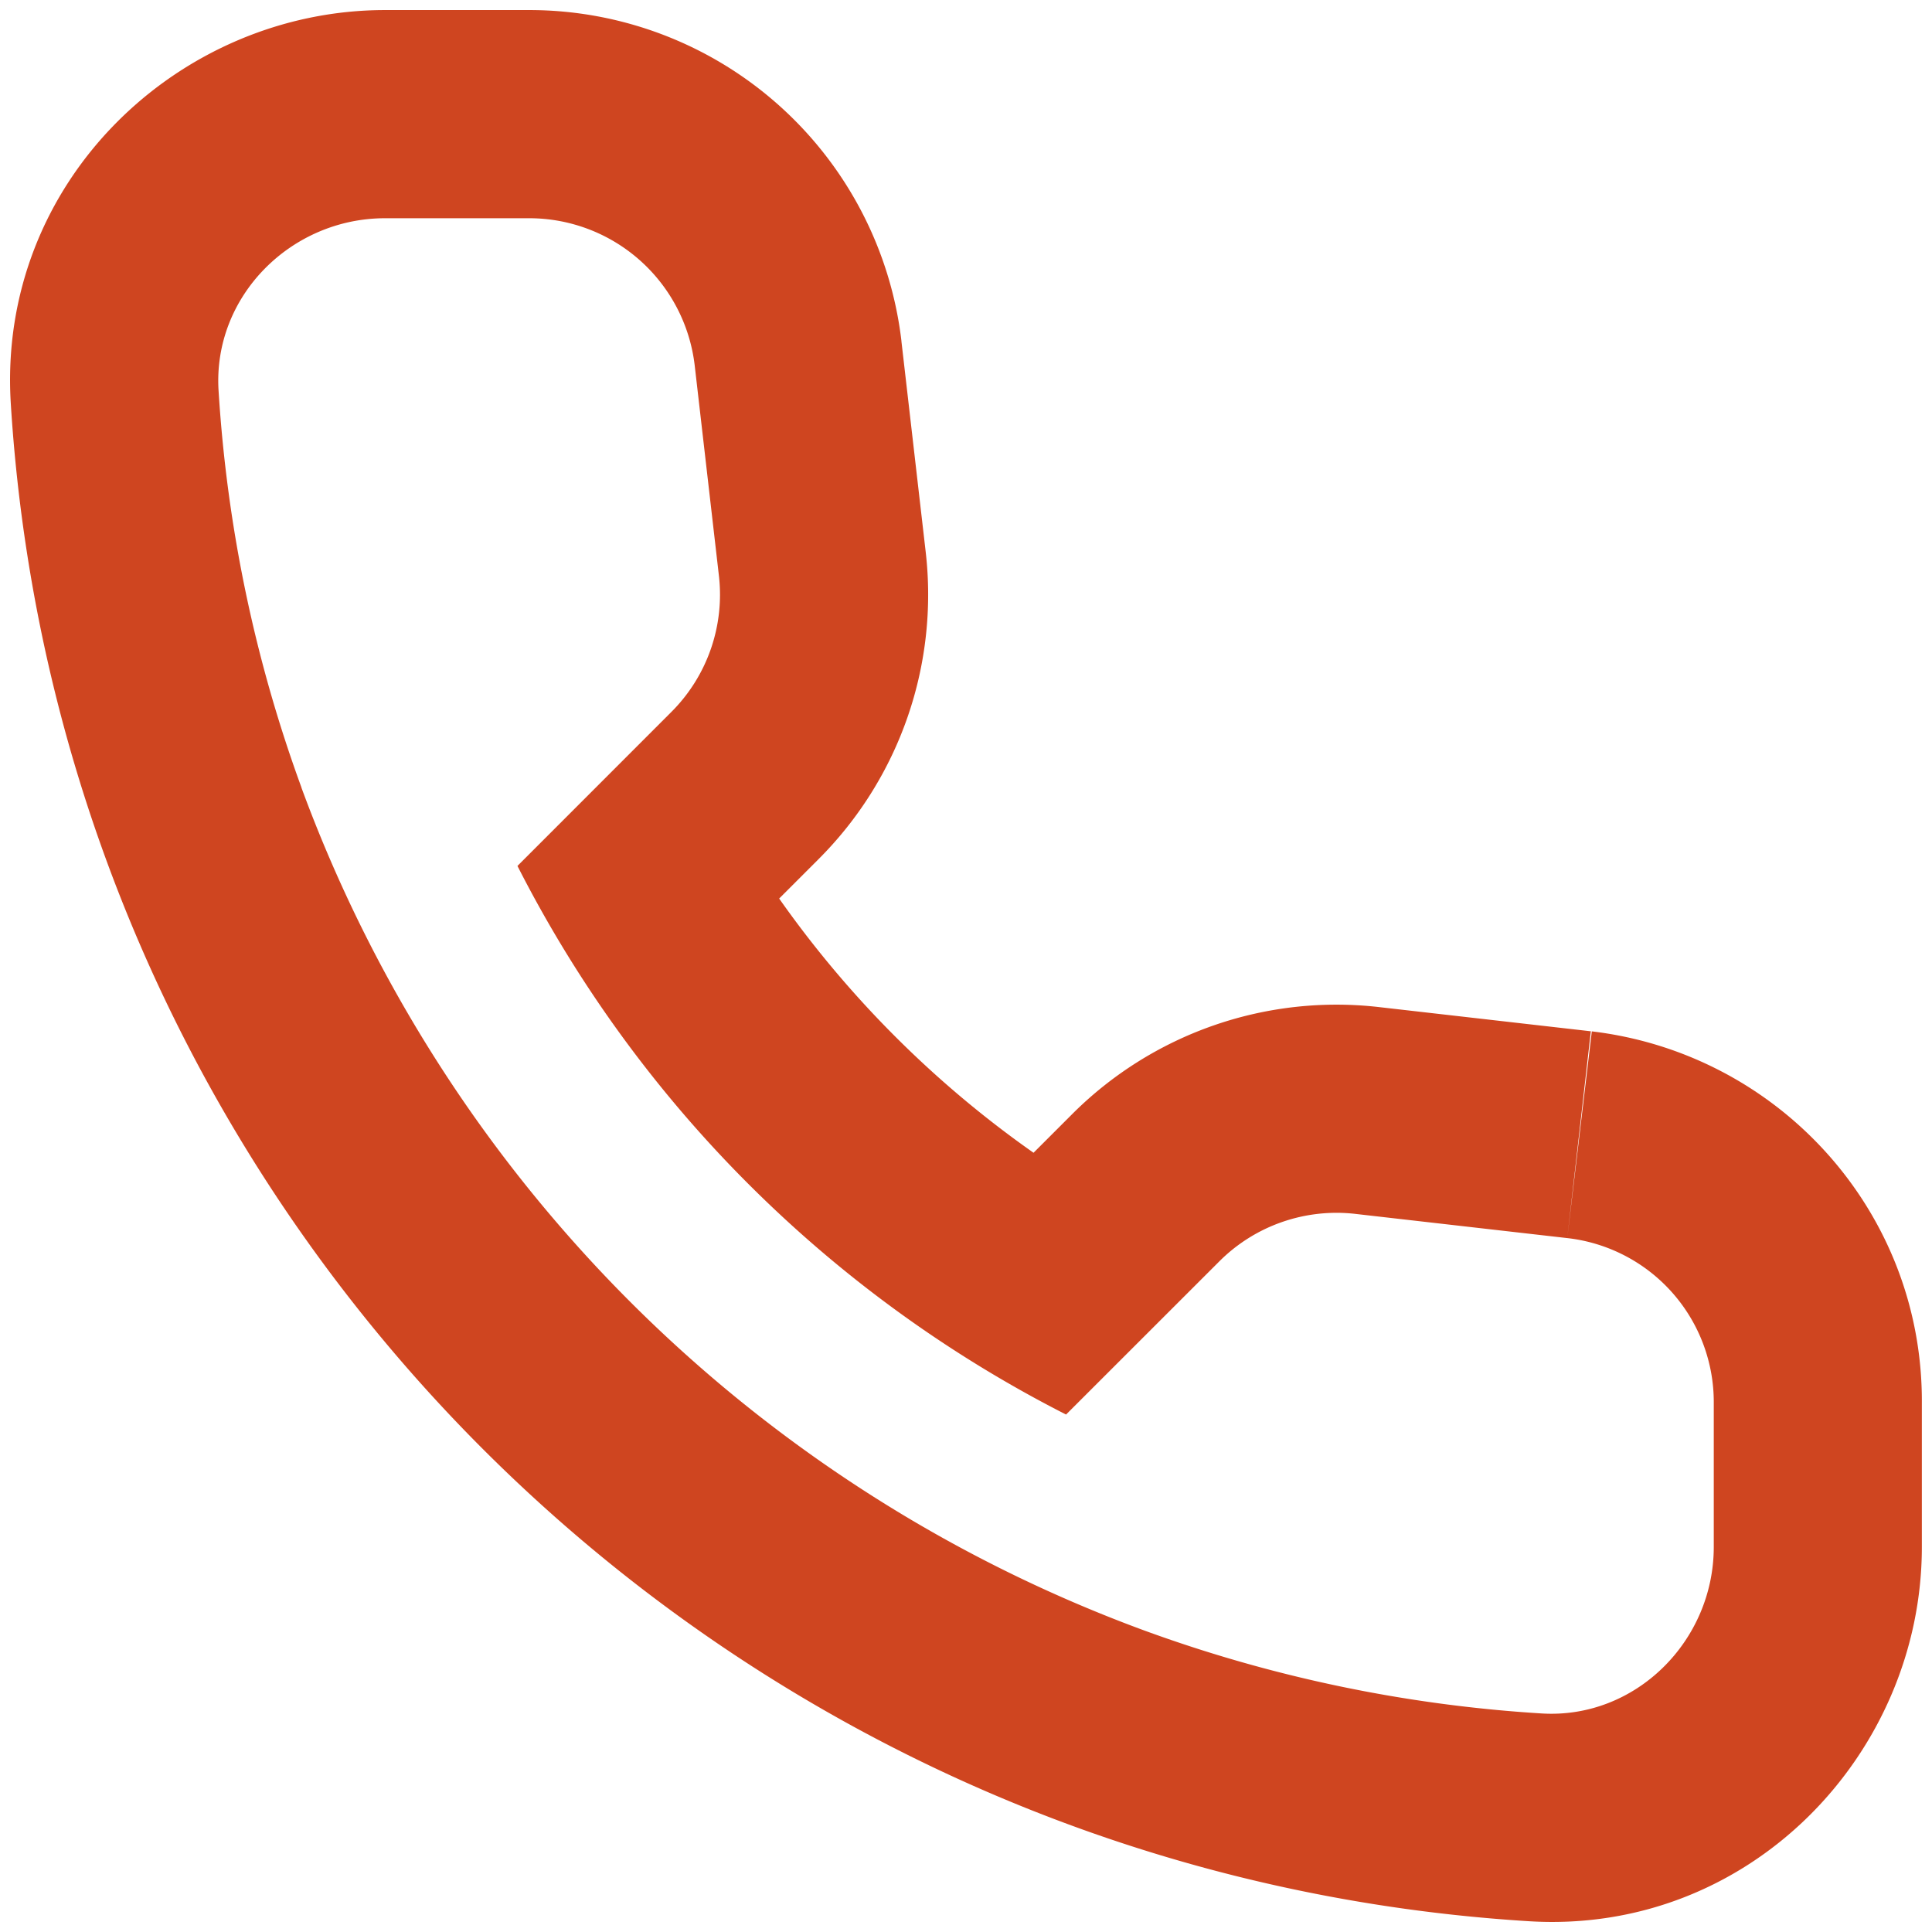 <svg width="24" height="24" viewBox="0 0 24 24" fill="none" xmlns="http://www.w3.org/2000/svg"><path fill-rule="evenodd" clip-rule="evenodd" d="M3.744 9.783a17.643 17.643 0 0010.472 10.472 17.5 17.5 0 004.933 1.03c1.168.073 2.14-.9 2.14-2.068v-1.79a2.05 2.05 0 00-1.82-2.047l.305-2.568c2.322.276 4.117 2.24 4.1 4.626v1.779c0 2.562-2.133 4.82-4.885 4.649C8.866 23.237.763 15.146.134 5.012-.036 2.259 2.221.125 4.784.125h1.788a4.655 4.655 0 014.626 4.111v.005l.301 2.612a4.644 4.644 0 01-1.33 3.819l-.49.49a12.995 12.995 0 003.16 3.158l.479-.479a4.644 4.644 0 013.818-1.33l2.626.3-.293 2.569-2.627-.3a2.059 2.059 0 00-1.696.59l-1.903 1.902a15.56 15.56 0 01-6.815-6.815L8.34 8.844a2.059 2.059 0 00.59-1.697l-.3-2.606a2.07 2.07 0 00-2.059-1.83H4.783c-1.169 0-2.14.972-2.068 2.14.107 1.724.462 3.38 1.03 4.932z" fill="#CF4520"/></svg>